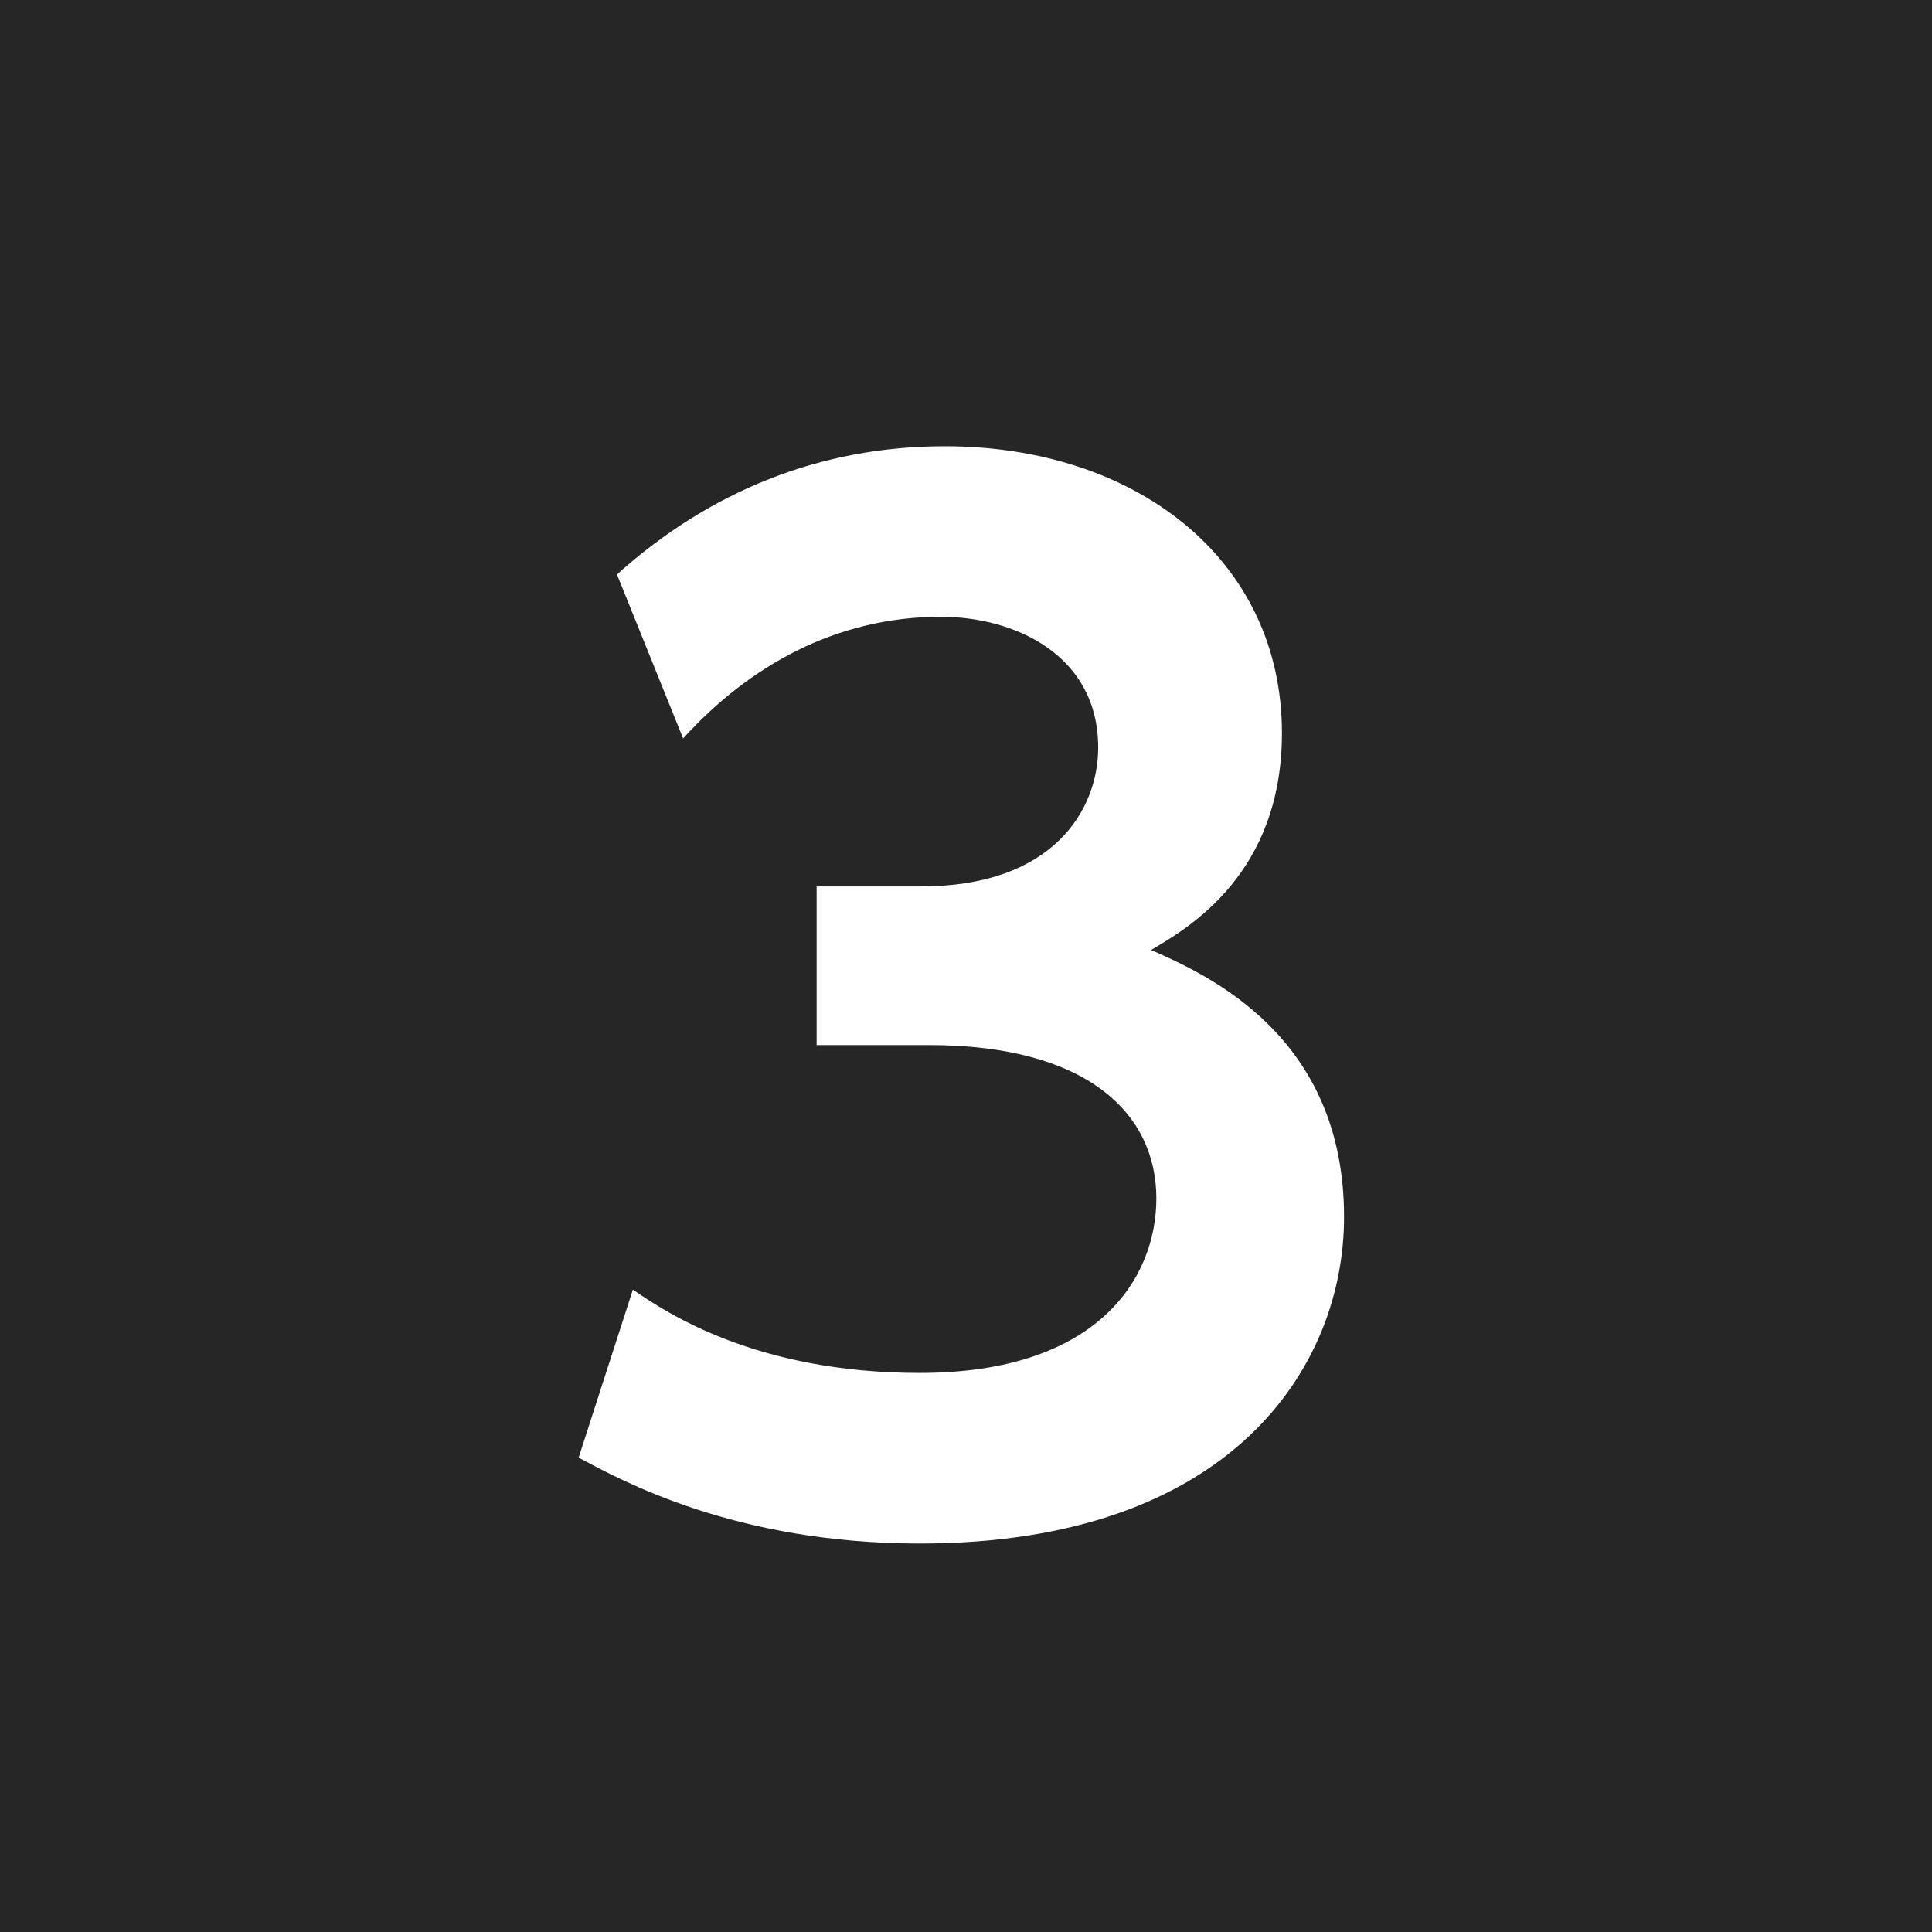 <?xml version="1.0" encoding="utf-8"?>
<!-- Generator: Adobe Illustrator 27.9.0, SVG Export Plug-In . SVG Version: 6.00 Build 0)  -->
<!DOCTYPE svg PUBLIC "-//W3C//DTD SVG 1.1//EN" "http://www.w3.org/Graphics/SVG/1.1/DTD/svg11.dtd">
<svg version="1.1" id="レイヤー_1" xmlns="http://www.w3.org/2000/svg" xmlns:xlink="http://www.w3.org/1999/xlink" x="0px"
	 y="0px" viewBox="0 0 38 38" style="enable-background:new 0 0 38 38;" xml:space="preserve">
<g>
	<rect style="fill:#262626;" width="38" height="38"/>
	<g>
		<path style="fill:#FFFFFF;" d="M12.448,25.365c0.676,0.468,2.443,1.639,5.642,1.639c3.511,0,4.654-1.872,4.654-3.433
			c0-1.664-1.352-3.016-4.472-3.016h-2.21v-3.12h2.054c2.6,0,3.484-1.509,3.484-2.73c0-1.82-1.639-2.574-3.095-2.574
			c-2.054,0-3.77,0.962-5.069,2.393l-1.301-3.225c1.82-1.638,4.004-2.522,6.448-2.522c3.744,0,6.631,2.211,6.631,5.643
			c0,2.756-1.82,3.822-2.574,4.265c1.118,0.493,3.796,1.689,3.796,5.252c0,2.938-2.21,6.422-8.347,6.422
			c-3.64,0-5.876-1.248-6.708-1.689L12.448,25.365z"/>
	</g>
</g>
<g>
</g>
<g>
</g>
<g>
</g>
<g>
</g>
<g>
</g>
<g>
</g>
<g>
</g>
<g>
</g>
<g>
</g>
<g>
</g>
<g>
</g>
<g>
</g>
<g>
</g>
<g>
</g>
<g>
</g>
</svg>
